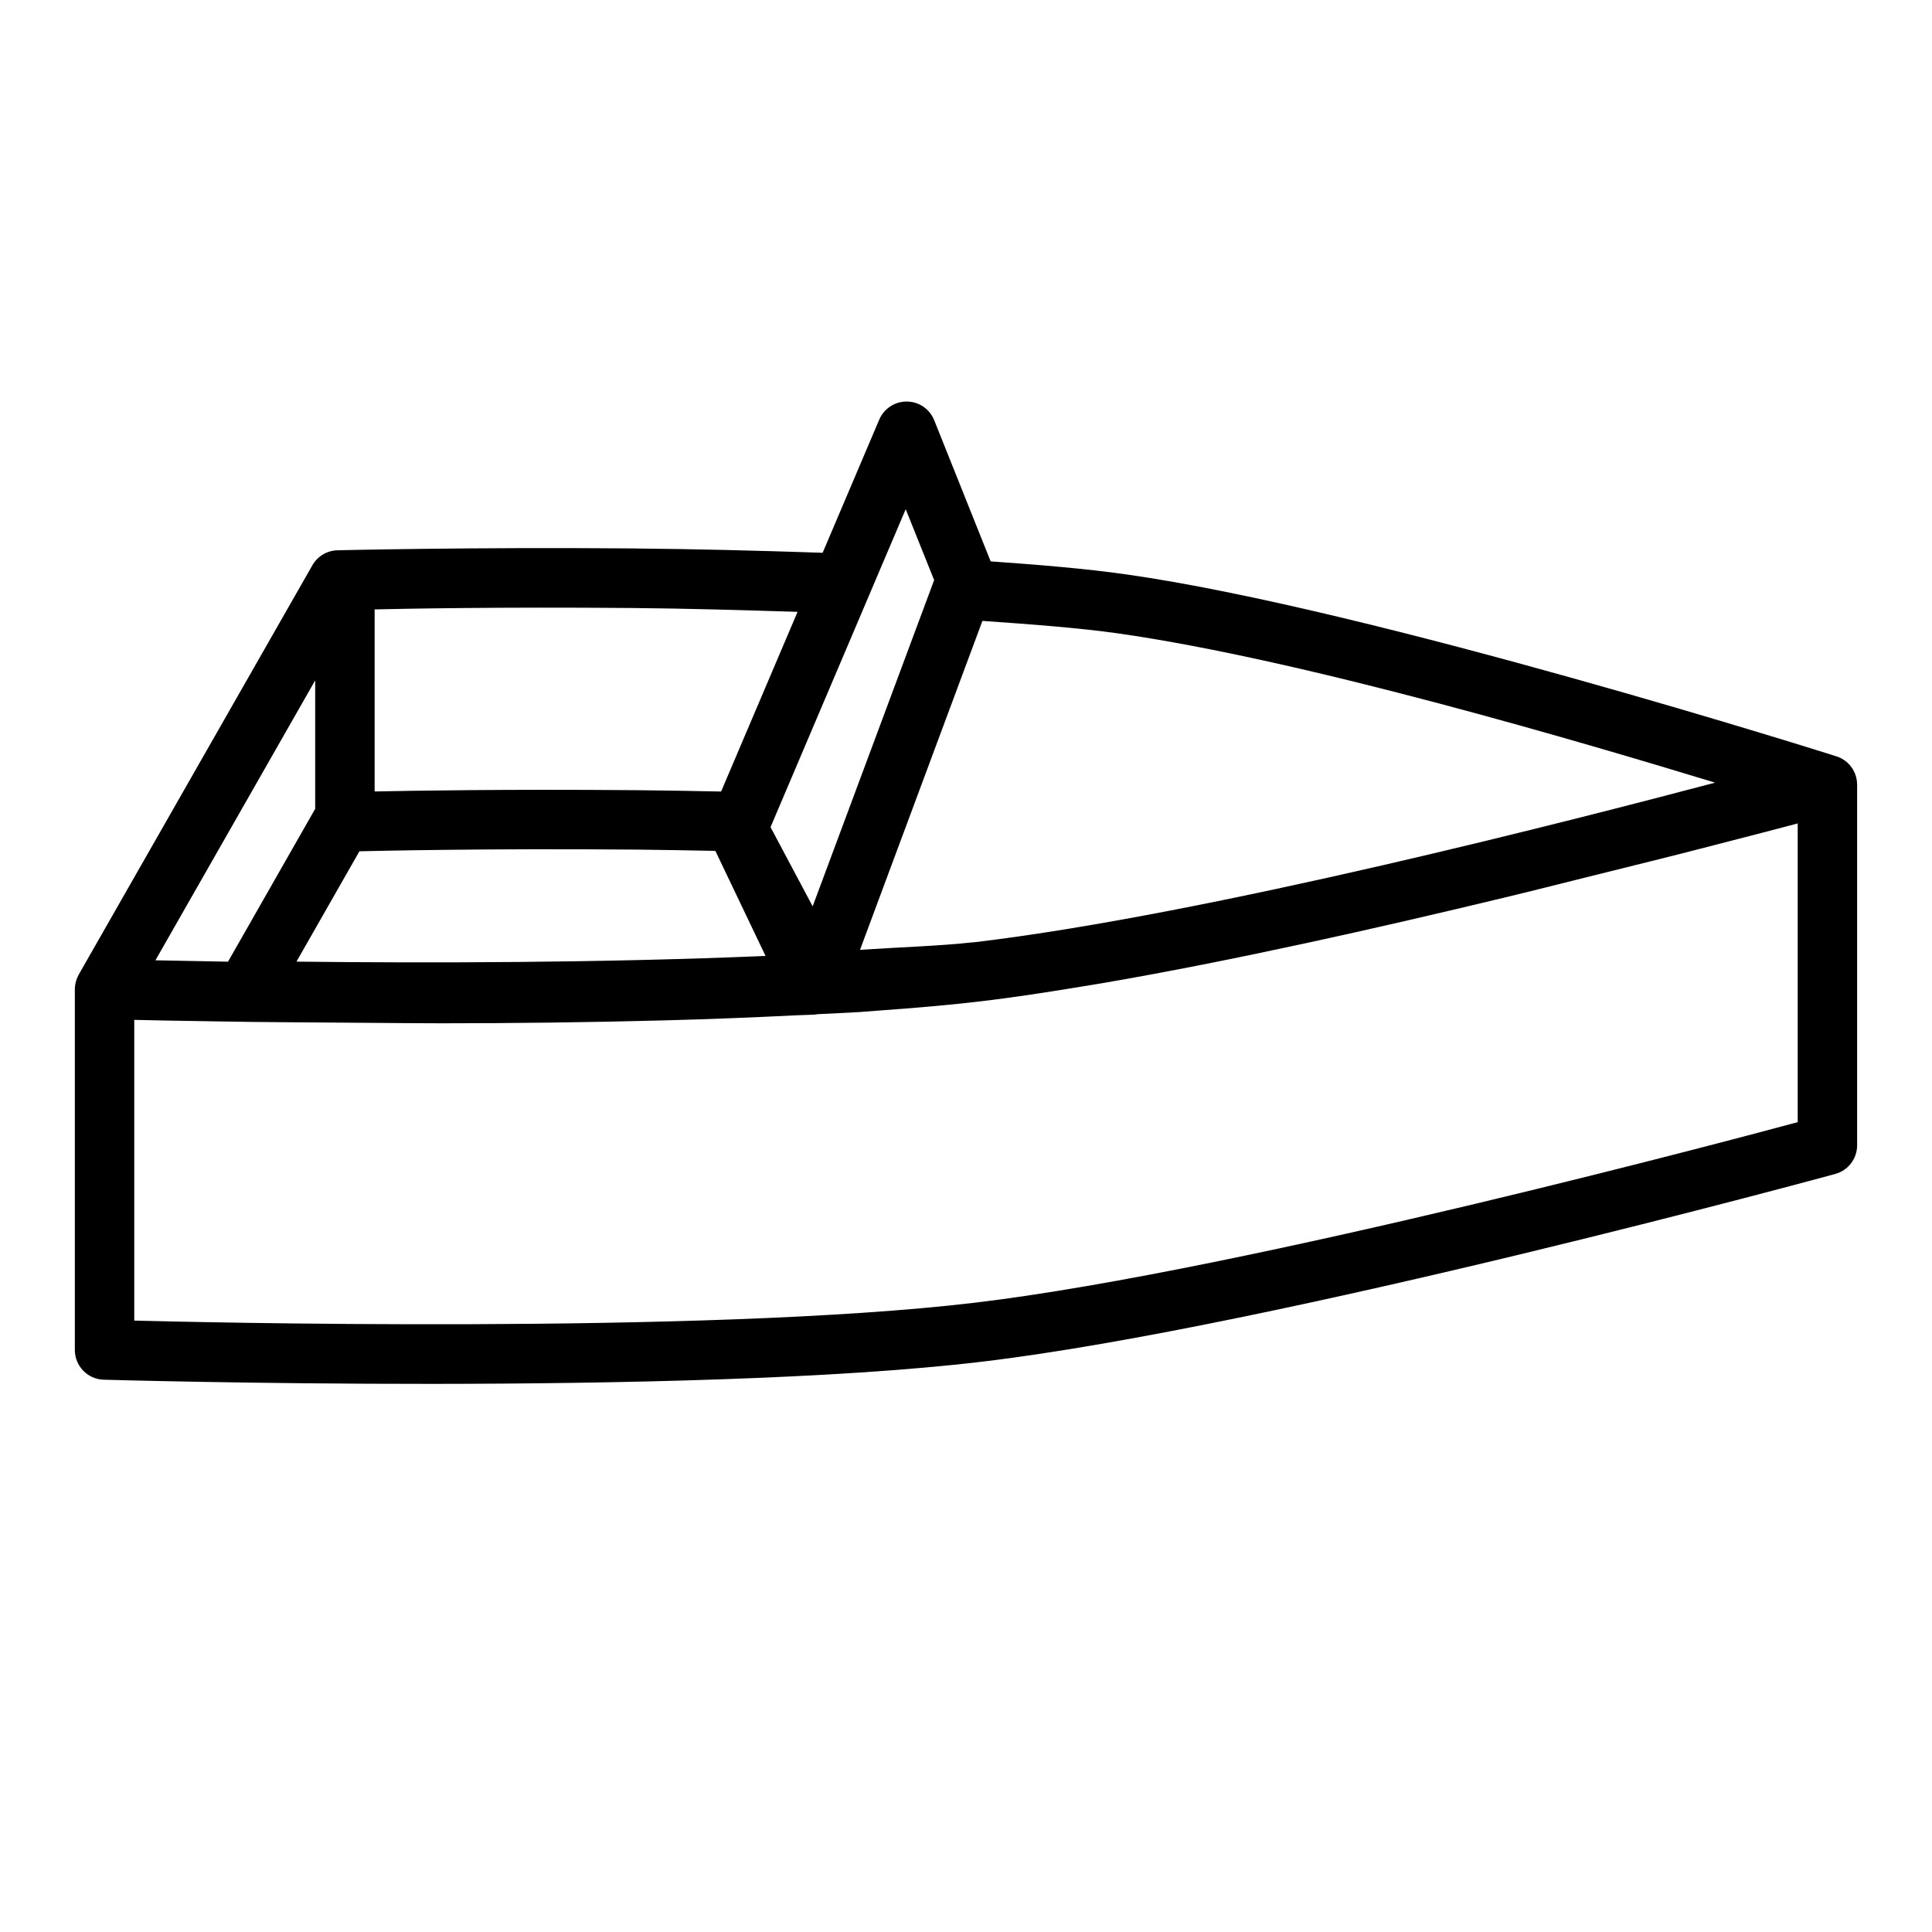 <?xml version="1.0" encoding="UTF-8"?>
<!-- Uploaded to: SVG Repo, www.svgrepo.com, Generator: SVG Repo Mixer Tools -->
<svg fill="#000000" width="800px" height="800px" version="1.1" viewBox="144 144 512 512" xmlns="http://www.w3.org/2000/svg">
 <path d="m384.19 250.41c-3.144 0.027-5.977 1.926-7.195 4.828l-14.988 35.254c-16.793-0.57-33.75-0.996-49.586-1.137-0.203-0.02-0.41-0.027-0.613-0.031v0.016c-43.492-0.363-78.383 0.492-78.383 0.492-2.758 0.07-5.277 1.574-6.641 3.969l-61.918 108.47c-0.125 0.23-0.238 0.465-0.336 0.707-0.008 0.016-0.012 0.031-0.016 0.047-0.023 0.047-0.043 0.094-0.062 0.137-0.016 0.039-0.031 0.074-0.047 0.109-0.172 0.43-0.305 0.871-0.398 1.32-0.008 0.027-0.012 0.055-0.016 0.078-0.008 0.027-0.012 0.051-0.016 0.078-0.09 0.461-0.133 0.93-0.141 1.398v0.031 95.586c0 4.258 3.387 7.746 7.644 7.871 0 0 154.54 4.543 232.73-4.766 77.789-9.262 226.14-49.754 226.14-49.754 3.43-0.93 5.809-4.043 5.812-7.594v-95.512-0.059c-0.004-0.238-0.02-0.473-0.047-0.707v-0.031-0.062c-0.023-0.246-0.059-0.496-0.109-0.738-0.555-2.82-2.606-5.113-5.348-5.981 0 0-122.81-38.953-188.22-48.215-10.582-1.5-23.004-2.543-35.902-3.445l-14.957-37.406c-1.207-3.016-4.137-4.981-7.383-4.953zm-0.168 28.535 7.535 18.789-32.195 86.453-11.164-20.984 26.184-61.594c0.008-0.012 0.012-0.02 0.016-0.031 0.055-0.125 0.105-0.254 0.156-0.383zm-72.34 26.184c13.914 0.121 28.871 0.555 43.68 1.016l-12.082 28.398-8.18 19.219c-7.519-0.145-15.078-0.293-22.25-0.352-35.117-0.297-59.508 0.137-69.57 0.336v-48.246c8.082-0.184 32.152-0.672 68.402-0.371zm92.668 3.414c12.973 0.902 25.734 1.871 35.867 3.305 49.781 7.051 124.97 29.418 158.3 39.562-36.016 9.5-133.79 34.852-196.18 42.281-0.324 0.039-0.734 0.055-1.062 0.09-8.367 0.922-19.598 1.27-29.363 1.938zm-176.82 15.762v34.039l-23.105 40.512c-7.07-0.137-16.223-0.293-19.234-0.367zm392.88 37.914v79.164c-9.711 2.621-145.94 39.262-218.08 47.848-71.836 8.551-210.15 5.062-222.75 4.738v-79.691c4.633 0.121 10.895 0.227 24.539 0.445 8.617 0.164 19.086 0.188 31.117 0.293 2.863 0.02 5.398 0.047 8.379 0.062 6.316 0.031 10.812 0.117 17.559 0.105 18.855-0.004 38.324-0.23 58.719-0.766 11.883-0.312 23.453-0.766 34.887-1.34 1.602-0.078 3.336-0.102 4.918-0.184 0.332-0.02 0.66-0.062 0.984-0.125 3.668-0.203 7.516-0.332 11.07-0.566 0.098-0.008 0.184-0.012 0.277-0.016 1.52-0.102 2.914-0.23 4.414-0.34 9.906-0.703 19.344-1.52 27.766-2.519 7.941-0.945 16.758-2.277 25.938-3.797 2.062-0.34 4.016-0.641 6.121-1 0.051-0.012 0.113-0.023 0.168-0.031 34.328-5.906 72.652-14.527 106.39-22.664 8.059-1.93 13.559-3.363 20.957-5.195 12.668-3.16 23.594-5.824 32.609-8.18 12.746-3.289 18.758-4.832 24.016-6.242zm-307.68 6.934c6.68 0.059 13.781 0.207 20.848 0.34l13.301 27.844c-0.164 0.008-0.328 0.008-0.492 0.016-43 1.82-89.078 1.891-123.82 1.488l16.684-29.242c3.625-0.09 32.707-0.785 73.477-0.445z" fill-rule="evenodd"/>
</svg>